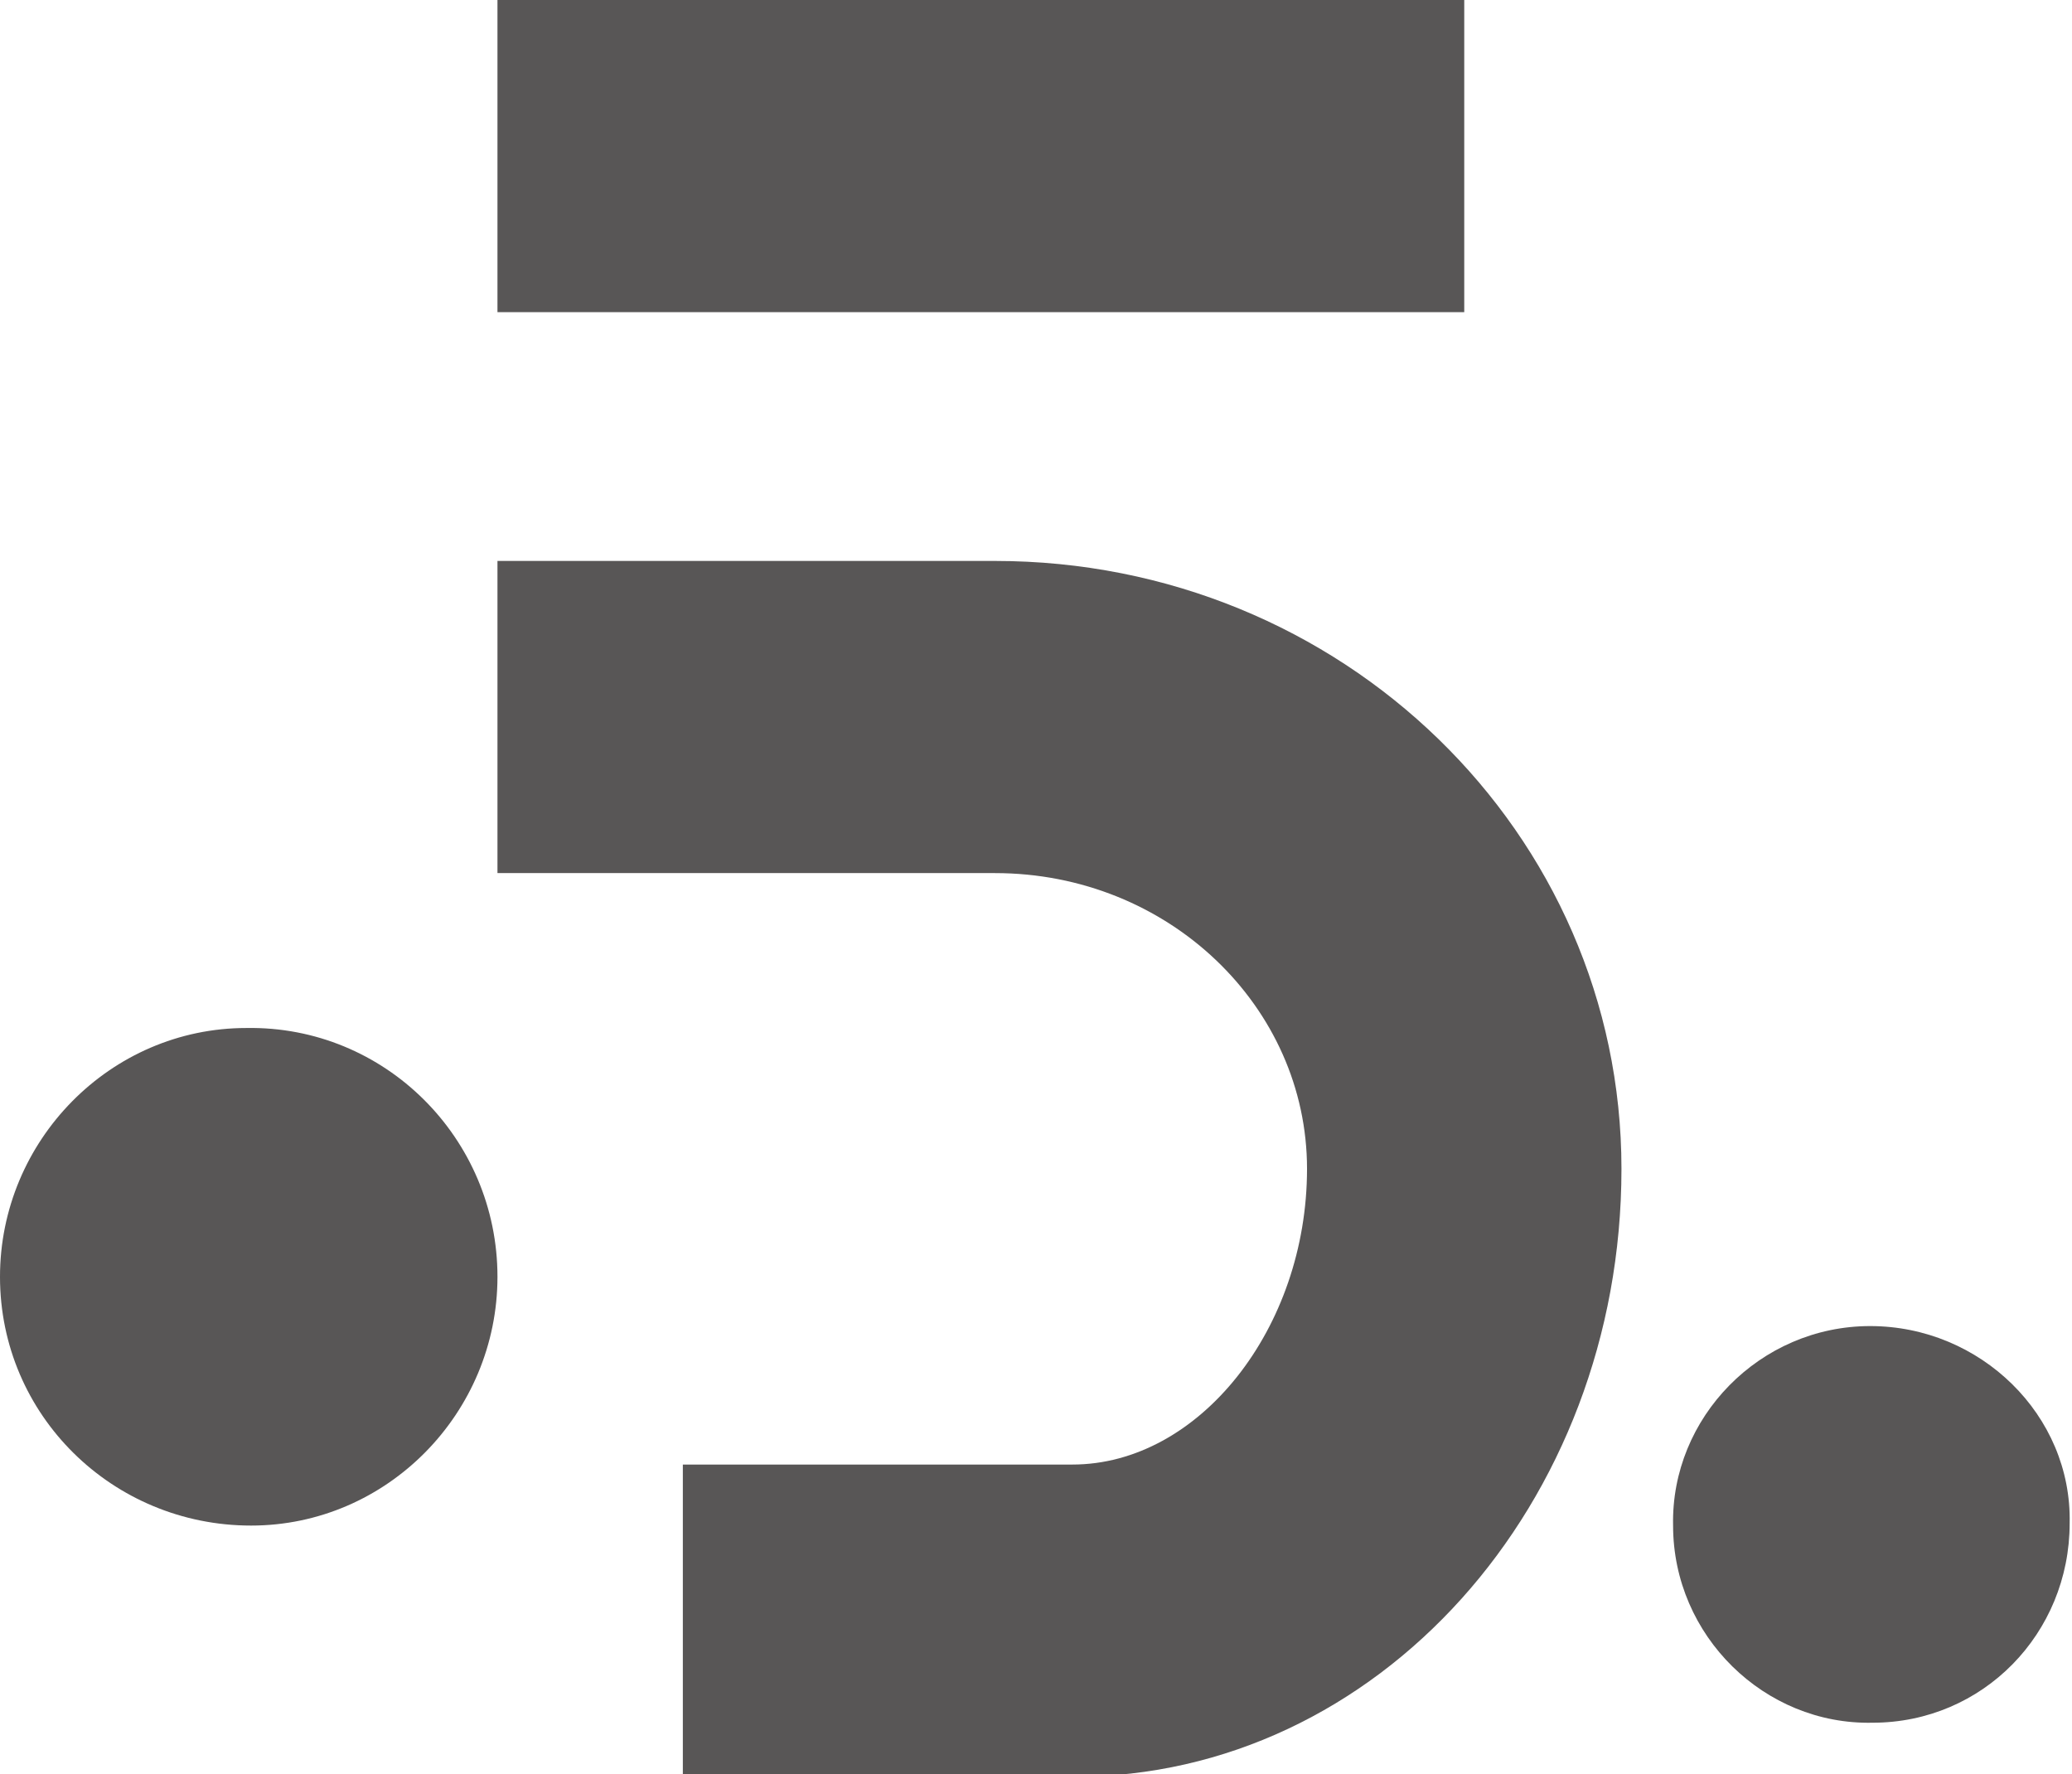 <?xml version="1.0" encoding="utf-8"?>
<!-- Generator: Adobe Illustrator 25.2.0, SVG Export Plug-In . SVG Version: 6.00 Build 0)  -->
<svg version="1.1" id="レイヤー_1" xmlns="http://www.w3.org/2000/svg" xmlns:xlink="http://www.w3.org/1999/xlink" x="0px"
	 y="0px" viewBox="0 0 88.3 75.6" style="enable-background:new 0 0 88.3 75.6;" xml:space="preserve">
<style type="text/css">
	.st0{fill-rule:evenodd;clip-rule:evenodd;fill:#585656;}
</style>
<g>
	<rect x="21.2" class="st0" width="41.2" height="13.3"/>
	<path class="st0" d="M42.4,23.9H21.2v13.3h21.2c7.4,0,13.3,5.7,13.3,12.6c0,6.8-4.6,12.6-10,12.6H29.1v13.3h16.7
		c12.9,0,23.3-11.6,23.3-25.9C69.1,35.5,57.2,23.9,42.4,23.9L42.4,23.9z"/>
	<path class="st0" d="M10.5,43.8C4.7,43.8,0,48.6,0,54.4C0,60.3,4.8,65,10.7,65c5.8,0,10.5-4.8,10.5-10.6
		C21.2,48.5,16.4,43.7,10.5,43.8C10.5,43.8,10.5,43.8,10.5,43.8L10.5,43.8z"/>
	<path class="st0" d="M79.7,56.5c-4.7,0-8.5,3.9-8.4,8.5c0,4.7,3.9,8.5,8.5,8.4c4.7,0,8.4-3.8,8.4-8.5
		C88.3,60.3,84.4,56.5,79.7,56.5C79.7,56.5,79.7,56.5,79.7,56.5L79.7,56.5z"/>
</g>
</svg>
